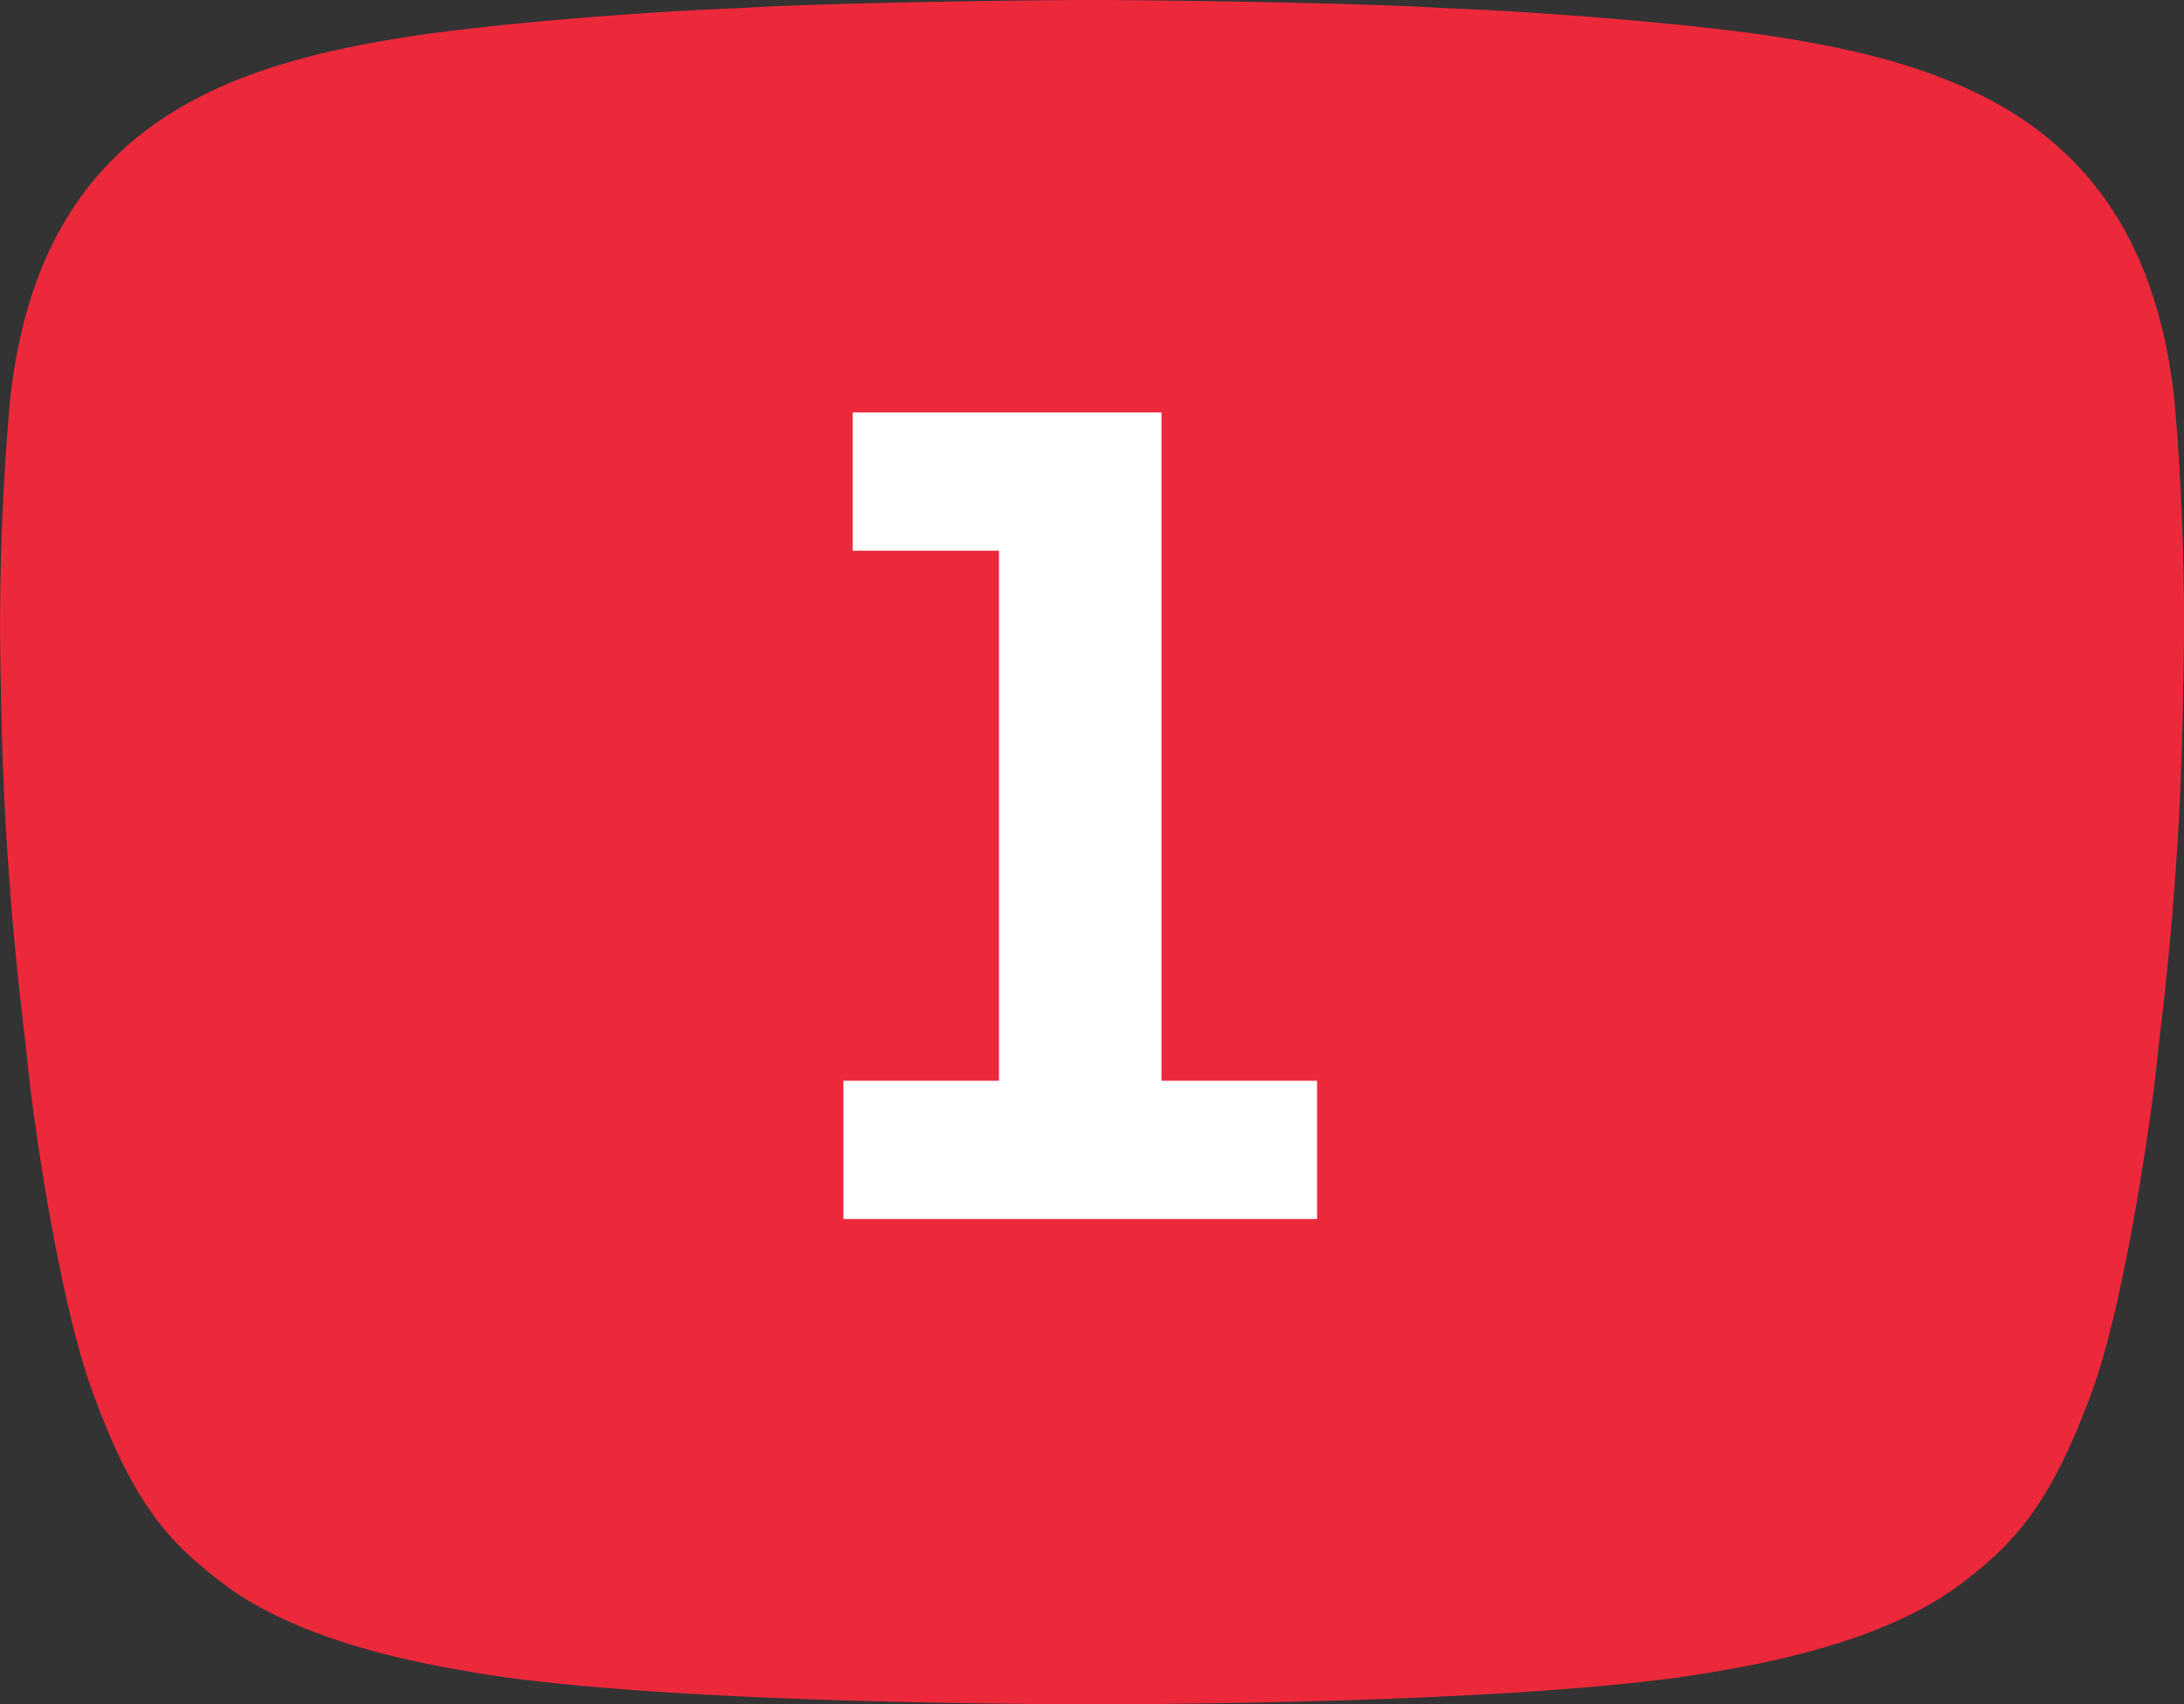 <svg xmlns="http://www.w3.org/2000/svg" width="151.607" height="118.335" viewBox="0 0 151.607 118.335">
  <rect x="0" y="0" width="151.607" height="118.335" fill="#333333" stroke="none"/>
  <g id="Group_1475" data-name="Group 1475" transform="translate(-215.393 -2819.359)">
    <path id="Path_1013" data-name="Path 1013" d="M266.92,410.142c3.1,0,30.341-.024,43.066-2.23l.4-.073c7.711-1.285,13.457-3.393,17.111-6.253,3.351-2.618,5.922-5.115,8.9-13.332,2.117-5.914,3.855-17.452,4.385-22.106l.224-2.131a221.313,221.313,0,0,0,1.663-24.506,178.238,178.238,0,0,0-.6-19.805h0c-1.962-18.664-14.262-23.2-27.24-25.281-6.048-.969-16.657-1.794-23.559-2.061-5.846-.363-19.706-.557-24.343-.557s-18.5.194-24.343.557c-6.935.267-17.516,1.092-23.564,2.061-12.978,2.085-25.25,6.593-27.217,25.281a176.452,176.452,0,0,0-.629,19.8,226.524,226.524,0,0,0,1.688,24.53l.224,2.109c.5,4.654,2.243,16.168,4.385,22.106,2.948,8.217,5.544,10.714,8.9,13.332,3.654,2.86,9.4,4.969,17.111,6.253l.4.073c12.7,2.206,39.995,2.23,43.044,2.23Z" transform="translate(24.277 2527.551)" fill="#eb293b"/>
    <path id="Path_1053" data-name="Path 1053" d="M49.58,13.6H59.74V50.4H48.94V60H81.82V50.4H71.02V4H49.58Z" transform="translate(225 2844)" fill="#fff"/>
  </g>
</svg>

